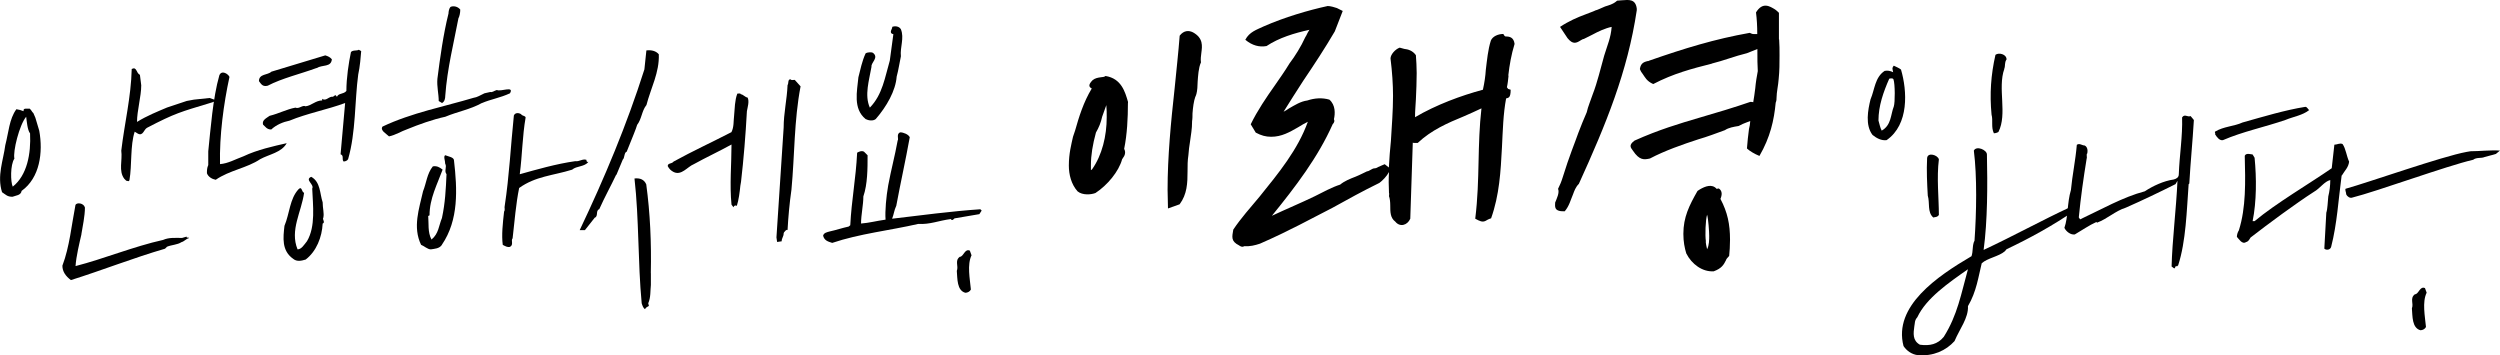 <svg width="598" height="85" viewBox="0 0 598 85" fill="none" xmlns="http://www.w3.org/2000/svg">
<g clip-path="url(#clip0_7694_1358)">
<path d="M8.458 28.148L9.391 31.278C10.323 36.43 9.549 42.531 5.17 45.66C5.012 46.751 3.763 46.751 2.988 47.067C1.739 47.067 1.423 46.593 0.49 45.976C-0.759 42.072 0.806 38.311 1.265 34.723C2.055 31.752 2.197 28.464 3.921 26.125C4.474 26.204 5.091 26.362 5.644 26.599C5.486 25.667 6.577 26.125 7.051 25.967C7.525 26.283 7.604 26.757 7.984 27.058L8.458 28.148ZM6.26 27.927C4.616 29.887 3.051 36.288 3.446 37.932C2.435 39.417 2.514 43.558 3.051 44.649C6.498 41.914 7.43 36.762 7.193 31.91C6.561 31.12 6.403 29.017 6.26 27.927ZM19.477 56.06C19.003 58.099 18.228 61.292 18.07 63.647C24.789 61.924 31.982 58.952 39.017 57.388C40.424 56.771 41.831 56.914 43.554 56.914L44.645 56.597C44.487 57.072 45.578 56.676 45.12 56.993C44.487 57.151 44.029 57.783 43.396 57.925C42.464 58.557 41.057 58.557 39.95 59.016L39.476 59.49C31.966 61.671 24.457 64.642 16.963 66.997C15.714 66.065 14.924 64.958 14.924 63.552C16.647 59.016 17.106 53.863 18.054 49.011C18.37 48.379 20.015 48.537 20.315 49.643C20.315 51.682 19.762 54.179 19.461 56.06H19.477ZM51.917 24.086L50.036 24.703C43.317 26.742 41.91 27.042 35.175 30.566C34.401 30.962 34.243 32.605 32.994 31.973L32.219 31.499C31.128 34.786 31.587 39.465 30.97 43.068C30.812 43.542 30.496 43.226 30.196 43.226L29.721 42.752C28.314 40.871 29.326 38.374 29.01 36.035C29.785 29.476 31.35 23.217 31.508 16.5C32.757 15.868 32.52 17.432 33.468 17.907L33.784 20.404C33.784 23.059 32.773 26.505 32.773 29.16C35.191 27.674 37.547 26.742 39.966 25.714L44.661 24.149L46.384 23.833L50.131 23.438L51.933 24.07L51.917 24.086Z" fill="black"/>
<path d="M49.815 36.209C50.368 30.977 50.906 23.47 52.471 18.001C53.025 16.674 54.59 17.685 54.89 18.396C53.483 24.876 52.471 32.463 52.629 39.259C54.59 39.101 56.297 38.09 58.257 37.378C61.546 35.814 65.451 34.96 68.581 34.249C67.332 36.509 64.36 36.904 62.241 38.074C59.111 40.192 54.89 40.729 51.602 43.005C50.748 42.847 49.799 42.309 49.499 41.44C49.499 40.729 49.499 40.192 49.815 39.48V36.193V36.209ZM75.695 16.278C71.869 17.685 67.49 18.697 64.043 20.498C62.795 20.814 62.478 20.103 61.941 19.408C61.941 17.606 64.043 18.001 64.913 17.148L77.813 13.244C78.525 13.481 78.904 13.639 79.379 14.176C79.22 16.136 77.118 15.425 75.711 16.294L75.695 16.278ZM86.398 12.201C86.319 13.37 86.082 16.105 85.686 17.827C84.833 24.165 85.133 31.657 83.267 38.074C83.03 38.469 82.572 38.627 82.177 38.627C81.702 38.074 82.335 37.22 81.465 36.904L82.556 24.639C78.335 26.204 73.403 27.137 69.261 28.859C67.695 29.175 66.051 29.871 64.881 30.977C63.791 30.977 63.474 30.266 62.921 29.808C62.605 28.717 63.775 28.243 64.486 27.706C66.747 27.152 68.549 26.141 70.668 25.746C71.521 26.141 72.391 25.035 73.086 25.43C74.493 25.271 75.505 24.023 77.07 24.023V23.628C78.003 24.339 78.715 22.917 79.726 23.154C79.726 22.917 80.043 22.917 80.28 22.759L80.596 23.154C80.991 22.221 82.161 22.601 82.856 21.747C82.856 18.618 83.41 15.03 83.947 12.454C84.422 11.9 85.354 12.216 85.829 11.9L86.382 12.216L86.398 12.201ZM77.339 52.077C77.023 52.472 77.892 53.168 77.181 53.484C77.023 56.692 75.695 60.122 73.118 62.082C72.106 62.398 71 62.635 70.146 61.924C67.332 59.964 67.727 56.85 68.043 54.021C69.292 51.05 69.292 47.541 71.411 45.265C72.264 44.411 72.122 45.976 72.739 46.118C72.106 50.734 69.292 55.033 71.174 59.648C72.106 59.648 72.739 58.557 73.434 57.688C75.537 54.163 74.841 49.09 74.683 45.107C75.237 44.095 72.802 42.989 74.446 42.294C76.707 43.542 76.485 46.356 77.181 48.394C77.181 49.801 77.576 51.05 77.339 52.061V52.077Z" fill="black"/>
<path d="M115.265 24.641C112.451 26.206 109.479 26.68 106.507 27.929C103.535 28.561 100.088 29.809 97.432 30.9C96.025 31.374 94.618 32.307 93.053 32.623C92.421 31.991 90.871 31.216 91.488 30.284C98.365 26.996 106.507 25.431 113.226 23.408C114.237 23.25 114.712 22.855 115.882 22.318L117.289 22.002C117.763 22.16 118.221 21.686 118.854 21.527C119.786 22.002 123.075 20.437 121.984 22.318C119.644 23.408 117.447 23.724 115.265 24.657V24.641ZM105.716 58.559C105.084 59.491 103.993 59.491 103.06 59.65C102.27 59.65 101.495 58.859 100.721 58.559C98.681 54.339 100.246 49.961 101.195 45.741C101.969 43.86 102.128 41.521 103.535 39.798C104.467 39.64 105.1 39.956 105.874 40.573C104.625 44.018 102.744 47.448 102.744 51.51L102.428 51.668C102.586 53.391 102.27 55.572 103.218 57.294C104.942 55.888 104.942 54.007 105.716 52.142C106.491 48.538 106.649 45.267 106.807 41.663C106.175 40.889 106.965 39.941 106.491 39.166C106.491 38.392 106.017 37.443 106.491 37.127C107.266 37.443 108.594 37.601 108.594 38.376C109.384 45.251 109.763 52.6 105.7 58.543L105.716 58.559ZM109.637 4.474C108.546 10.258 106.981 16.359 106.507 22.918C106.507 23.551 106.349 24.325 105.732 24.641L104.942 24.167C104.942 22.444 104.467 20.721 104.625 18.856C105.258 13.862 106.032 8.235 107.281 3.225C107.281 2.751 107.439 1.977 107.756 1.66C108.388 1.344 109.479 1.502 110.095 2.293C110.095 3.067 109.937 3.857 109.621 4.474H109.637ZM124.324 41.679C128.229 40.589 133.082 39.182 137.619 38.55C138.552 38.708 139.342 37.917 140.275 38.233C140.275 38.392 140.275 38.85 140.75 38.708C139.817 39.956 137.935 39.64 136.845 40.589C132.307 41.995 128.086 42.153 124.181 44.967C123.407 48.728 123.091 52.932 122.616 57.01C122.142 57.484 122.933 58.575 121.984 59.049C121.367 59.207 120.893 58.891 120.261 58.575C119.945 56.236 120.261 53.422 120.577 50.609C120.893 50.135 120.577 49.676 120.735 49.202C121.826 42.011 122.142 35.136 122.917 27.628C123.233 26.854 124.166 26.996 124.64 27.312C124.956 27.786 125.573 27.628 125.731 28.087C124.94 32.623 124.94 37.001 124.324 41.695V41.679Z" fill="black"/>
<path d="M154.583 25.177C153.492 26.584 153.492 28.465 152.401 29.872C152.085 30.962 151.469 32.369 149.903 36.288C149.271 36.446 149.429 37.853 148.971 38.169L147.406 41.915V41.757C146.157 44.412 144.592 47.225 143.343 50.039C142.41 50.355 143.185 51.762 142.252 52.078L139.912 55.049H138.663C144.607 42.547 149.919 29.887 154.14 16.595L154.615 12.059C155.864 11.901 156.954 12.217 157.587 12.992C157.745 17.37 155.705 20.957 154.615 25.177H154.583ZM155.69 65.354V68.167C155.532 69.574 155.69 71.139 155.057 72.545C155.057 72.703 155.215 73.019 155.215 73.178C154.283 73.652 154.441 73.81 154.283 73.952C153.808 73.636 153.65 73.019 153.492 72.545C152.559 62.699 152.876 52.378 151.769 42.69C153.176 42.531 154.109 43.006 154.583 44.096C155.516 50.971 155.832 58.005 155.674 65.354H155.69ZM178.819 23.312C179.293 24.245 178.819 25.651 178.66 26.6C178.344 32.385 177.886 38.011 177.253 43.48L177.095 44.412C176.937 45.977 176.7 47.858 176.242 49.264C176.163 49.106 175.609 49.027 175.451 49.581L174.977 48.948C174.503 44.254 174.977 39.26 174.977 34.566C172.163 36.13 168.795 37.695 165.981 39.26C164.416 39.892 163.009 42.073 161.128 41.141C160.496 40.825 160.037 40.366 159.721 39.734C159.721 38.944 160.654 39.26 161.128 38.643C165.665 36.146 170.44 33.949 174.961 31.61C175.593 30.361 175.435 28.955 175.593 27.706C175.752 25.983 175.752 23.96 176.368 22.396C176.684 22.396 177.08 22.238 177.222 22.554C177.696 22.554 178.155 23.186 178.787 23.344L178.819 23.312ZM191.498 20.657C189.932 28.781 190.091 37.142 189.316 45.361C188.842 48.648 188.541 52.078 188.383 55.049C188.225 54.733 187.45 55.523 187.45 55.839C187.45 56.614 186.976 56.93 186.976 57.72L185.885 57.878L185.727 56.788L187.45 30.52C187.45 27.074 188.241 23.802 188.383 20.357C188.699 19.883 188.383 19.108 189.015 18.95C189.332 19.266 189.632 19.108 190.106 19.108L191.513 20.673L191.498 20.657Z" fill="black"/>
<path d="M214.404 49.185C213.851 50.355 213.851 51.145 213.393 52.315C220.032 51.524 227.7 50.513 234.498 50.055L234.814 50.371L234.261 51.224L228.316 52.236C228.158 52.394 227.684 52.947 227.463 52.394C224.412 52.789 222.53 53.721 219.637 53.563C212.839 55.128 205.567 55.903 199.069 58.099C198.058 57.783 197.188 57.546 196.888 56.377C197.046 55.665 197.899 55.523 198.453 55.365C199.939 55.049 201.504 54.512 202.99 54.196L203.385 53.879C203.701 47.7 204.713 42.863 205.029 36.525C205.425 36.288 206.12 35.972 206.674 36.288L207.527 37.142C207.527 40.35 207.527 44.017 206.516 46.988C206.516 49.027 205.962 51.366 205.962 53.468C208.002 53.31 209.551 52.852 211.827 52.536C211.669 50.497 211.986 46.988 212.46 44.333C213.171 40.508 214.025 37.458 214.721 33.617C215.037 33.301 214.325 31.974 215.353 31.657C216.064 31.657 217.313 32.132 217.614 32.827C216.602 38.454 215.432 43.606 214.404 49.154V49.185ZM215.495 13.466C215.1 15.268 214.942 16.674 214.483 18.318C214.246 21.684 212.065 25.509 209.472 28.481C208.76 29.034 207.67 28.797 207.053 28.481C204.002 25.983 205.014 21.842 205.33 18.476C205.804 16.674 206.184 14.651 207.053 12.77C207.527 12.454 208.46 12.454 208.776 12.612C210.341 13.782 208.302 14.951 208.46 15.979C207.907 19.187 206.737 22.775 208.065 25.746C211.116 22.617 211.669 18.476 212.839 14.493L213.693 8.171C212.365 7.934 213.693 6.606 213.377 6.448C214.088 6.132 215.1 6.29 215.495 7.001C216.349 9.103 215.258 11.3 215.495 13.482V13.466Z" fill="black"/>
<path d="M232.396 61.055C231.305 63.315 232 66.682 232.237 69.258C232 69.732 231.447 70.032 230.909 70.032C228.87 69.479 229.028 66.666 228.87 64.801C229.344 63.631 228.317 62.383 229.566 61.434C230.498 61.434 230.736 59.395 231.985 59.949L232.38 61.039L232.396 61.055Z" fill="black"/>
<path d="M269.8 24.655C269.8 28.243 269.611 32.131 268.899 35.608C269.389 36.509 268.994 37.299 268.599 37.805C268.536 37.942 268.472 38.042 268.409 38.105C267.619 40.998 264.915 44.285 262.038 46.166C261.042 46.561 258.955 46.767 257.754 45.771C256.252 44.08 255.667 41.788 255.667 39.591C255.667 36.699 256.268 34.518 256.663 32.716L257.169 31.215C258.07 28.022 259.161 24.45 261.153 21.162C260.552 20.862 260.157 20.372 261.358 19.171C261.959 18.681 262.655 18.57 263.35 18.476C263.651 18.476 264.251 18.381 264.441 18.175C268.22 18.776 269.121 21.953 269.816 24.355V24.655H269.8ZM260.931 40.697C261.026 40.697 261.232 40.492 261.232 40.492C263.619 37.11 264.726 32.526 264.726 28.038C264.726 27.042 264.726 26.141 264.631 25.145C264.236 26.141 264.03 26.931 263.635 27.927C263.334 29.318 262.844 30.519 262.149 31.704C261.358 34.597 260.947 37.173 260.947 39.465V40.666L260.931 40.697ZM285.942 23.075C285.546 24.165 285.341 25.762 285.246 27.152C285.246 27.642 285.246 28.449 285.151 28.939C285.151 31.025 284.851 32.226 284.661 33.822C284.456 34.913 284.361 36.019 284.266 37.11C284.06 38.406 284.06 39.702 284.06 40.998C284.06 43.779 283.966 46.466 282.163 48.869L279.381 49.864C279.381 48.663 279.286 46.482 279.286 45.376C279.286 37.505 280.076 29.239 280.978 21.083C281.373 17.006 281.879 12.517 282.179 8.534C283.175 7.238 284.377 7.238 285.373 7.744C287.87 9.135 287.57 11.031 287.365 12.628C287.27 13.323 287.159 14.224 287.27 14.919C286.669 16.215 286.574 18.302 286.479 19.503C286.479 20.404 286.384 21.795 286.179 22.49L285.973 23.091L285.942 23.075Z" fill="black"/>
<path d="M360.846 18.096C360.751 18.997 360.641 20.088 360.451 20.878C360.546 20.973 360.656 21.178 360.751 21.273L361.352 21.463C361.352 23.549 360.751 23.359 360.261 23.549C359.566 27.232 359.471 31.214 359.265 35.292C358.965 40.966 358.664 46.64 356.672 52.219C355.977 52.425 355.582 52.709 355.376 52.82C354.586 53.215 353.985 52.915 352.878 52.314C353.479 47.43 353.574 43.052 353.669 38.769C353.764 34.391 353.874 30.203 354.364 25.92C352.878 26.615 351.582 27.216 350.175 27.816C346.286 29.413 342.397 31.104 339.124 34.186H338.334C338.128 34.186 337.939 34.186 337.939 34.091C337.733 40.065 337.543 46.435 337.338 52.314C336.642 53.91 334.856 54.401 333.749 53.01C332.548 52.109 332.548 50.718 332.548 49.122C332.548 48.331 332.453 47.43 332.247 46.925C332.247 46.735 332.342 46.324 332.247 46.134C332.152 44.443 332.152 42.752 332.247 41.156C331.646 42.246 330.745 43.147 329.955 43.748C326.066 45.645 322.287 47.731 318.699 49.722C313.418 52.409 308.439 55.207 301.372 58.289C300.17 58.684 298.985 58.984 297.593 58.889C297.103 59.284 296.392 58.7 296.392 58.7C294.4 57.704 294.7 56.708 295.001 54.922C296.787 52.235 299.19 49.548 301.277 47.051C305.862 41.377 310.446 35.798 312.833 29.128C312.043 29.523 311.332 29.918 310.541 30.424C308.454 31.625 306.557 32.716 304.059 32.716C302.763 32.716 301.672 32.416 300.376 31.72L299.174 29.729C300.771 26.441 302.953 23.249 304.85 20.562C306.146 18.665 307.237 17.179 308.439 15.188C309.735 13.497 311.221 11.11 312.217 8.913C312.723 8.123 312.517 8.218 313.213 7.127C309.624 7.918 305.941 9.024 302.953 11.015C301.261 11.316 299.57 10.921 297.878 9.514C298.874 7.617 300.566 7.127 302.257 6.321C307.237 4.124 313.007 2.433 317.592 1.438C318.193 1.438 319.284 1.738 319.79 1.927L321.181 2.623L319.284 7.507C316.896 11.584 314.399 15.378 311.711 19.36C309.624 22.648 309.118 23.343 307.031 26.726C307.427 26.52 307.933 26.236 308.328 25.936C309.719 25.145 311.11 24.244 312.707 24.039C314.493 23.438 316.296 23.343 317.987 23.833C319.489 25.129 319.378 27.216 319.078 28.512C319.284 28.907 319.173 29.302 318.778 29.713C315.284 37.584 309.909 44.649 304.233 51.619C307.616 50.023 311.205 48.537 314.493 46.941C316.28 46.04 318.683 44.744 320.564 44.159C321.655 43.258 322.951 42.768 324.248 42.262C325.449 41.772 326.145 41.361 327.03 40.966C327.331 41.061 328.232 40.271 328.722 40.271C329.022 40.271 329.323 40.176 329.623 39.97C330.129 39.781 330.413 39.575 331.22 39.275L332.216 40.065C332.31 37.868 332.516 35.687 332.706 33.696C332.911 30.203 333.212 26.52 333.212 22.948C333.212 20.167 333.006 17.179 332.611 13.987C332.611 13.086 333.702 11.79 334.808 11.395C335.109 11.49 335.599 11.6 335.899 11.695C336.8 11.79 337.891 12.09 338.682 13.197C338.776 14.492 338.871 16.089 338.871 17.48C338.871 19.471 338.776 21.668 338.682 23.754C338.587 25.841 338.476 26.252 338.476 28.038C343.551 25.05 349.527 22.854 354.712 21.463C355.107 19.677 355.313 18.175 355.408 16.689C355.708 14.303 355.914 11.916 356.609 9.719C357.004 8.724 358.301 8.123 359.597 8.123C359.898 8.724 360.087 8.724 360.198 8.724C361.099 8.724 362.095 8.929 362.285 10.51C361.494 13.102 361.083 15.488 360.783 18.08L360.846 18.096Z" fill="black"/>
<path d="M391.516 2.449C389.318 17.18 384.148 29.729 377.667 43.97C376.876 44.76 376.576 45.661 376.275 46.467C375.675 47.858 375.374 49.248 374.283 50.544C371.596 50.639 371.991 49.343 371.991 48.458C372.386 47.462 373.082 46.072 372.687 45.171C373.082 44.38 373.477 43.48 373.778 42.484C375.374 37.3 376.766 34.012 377.556 31.736C378.157 30.14 378.852 28.449 379.548 26.853C379.848 25.462 380.449 24.166 380.939 22.664C382.141 19.582 382.836 16.39 383.722 13.308C384.512 10.716 385.318 9.024 385.508 6.432C384.022 6.733 382.315 7.523 380.828 8.329L378.837 9.325C378.631 9.325 378.331 9.514 378.141 9.625C377.05 10.32 376.244 10.716 374.947 9.119L373.161 6.432C375.248 5.042 377.35 4.141 379.232 3.445C379.927 3.145 380.923 2.845 381.73 2.449C381.73 2.544 383.216 1.849 383.927 1.549C384.828 1.248 385.824 1.059 386.82 0.158C387.121 0.158 387.721 0.063 388.022 0.063C389.524 -0.032 391.215 -0.332 391.516 2.054V2.449ZM425.569 9.42C425.663 10.621 425.663 12.012 425.663 13.308C425.663 15.094 425.663 16.99 425.458 18.887C425.363 20.388 424.952 22.079 424.952 23.36C424.952 23.755 424.952 24.055 424.747 24.561C424.351 28.749 423.45 32.827 420.857 37.3C419.656 36.81 418.47 36.099 417.87 35.514C417.964 34.028 418.17 32.321 418.36 30.835C418.565 29.745 418.565 30.235 418.66 28.939C418.265 29.144 417.759 29.239 417.364 29.445C417.158 29.54 416.763 29.65 415.878 30.14C414.676 30.33 413.49 30.535 412.589 31.136C410.692 31.831 408.305 32.732 406.218 33.333C402.535 34.534 398.25 36.02 394.662 37.916C393.27 38.217 392.164 38.406 390.583 36.02C390.077 35.324 389.492 34.724 390.978 33.633C396.748 31.041 401.728 29.555 406.518 28.149C410.297 27.058 414.992 25.651 418.676 24.371C418.881 24.371 419.182 24.371 419.371 24.466C419.577 23.47 419.672 22.38 419.861 21.084C419.956 19.883 420.257 18.002 420.462 17.006C420.367 15.615 420.367 14.019 420.367 12.217V11.727L417.87 12.723C414.976 13.418 412.289 14.509 409.396 15.22H409.491C404.716 16.421 400.226 17.607 395.452 20.104C393.855 19.408 393.46 18.413 392.954 17.717C392.749 17.512 392.448 17.022 392.259 16.516C392.464 15.015 393.349 14.825 394.045 14.619C394.251 14.619 394.345 14.619 394.44 14.525C403.009 11.537 410.17 9.341 418.549 7.855C419.15 8.155 419.34 8.155 419.545 8.155H420.336C420.336 6.259 420.241 4.567 420.035 2.971C421.632 0.379 423.324 1.485 424.62 2.276C424.92 2.481 425.221 2.766 425.521 3.066V9.435L425.569 9.42ZM410.629 45.171L411.135 45.076C412.036 45.676 411.925 46.672 411.53 47.573C413.222 50.766 413.822 53.642 413.822 57.325C413.822 58.921 413.727 60.012 413.617 61.213C413.111 61.719 412.921 62.003 412.826 62.303C412.32 63.299 411.83 64.2 409.933 64.896C407.246 65.085 404.653 63.204 403.357 60.612C402.961 59.316 402.661 57.831 402.661 55.934C402.661 51.951 404.052 49.169 406.044 45.676C406.139 45.582 406.534 45.376 406.645 45.281C407.846 44.586 409.538 43.891 410.629 45.187V45.171ZM408.337 59.617C408.842 58.716 408.842 57.23 408.842 56.424C408.842 55.523 408.637 52.346 408.337 51.351C407.941 52.647 407.846 56.329 408.036 57.625C407.941 57.925 408.242 59.221 408.337 59.617Z" fill="black"/>
<path d="M451.274 33.523C450.026 33.682 448.856 33.049 447.907 32.275C446.105 29.936 446.816 26.253 447.433 23.756C448.445 21.417 448.445 18.524 450.8 16.96C451.512 16.802 452.207 16.96 452.84 17.276C452.761 16.644 452.444 16.343 452.998 15.711C453.472 15.948 454.405 16.343 454.721 16.644C456.207 21.717 456.681 29.778 451.274 33.523ZM451.907 18.825C450.5 22.033 449.33 25.321 449.33 28.829C449.567 29.62 449.725 30.552 450.105 31.248C452.444 29.92 452.223 27.423 452.998 25.463C453.314 24.53 453.314 20.073 452.919 18.983C452.84 18.746 452.444 18.667 451.907 18.825ZM474.498 59.776C481.533 56.488 488.489 52.663 495.224 49.534L496.236 50.388C491.003 53.975 485.596 56.947 479.968 59.618L479.573 60.092C478.166 61.34 475.352 61.736 474.024 62.984C473.249 66.114 472.775 69.781 470.736 73.226C470.894 76.039 468.696 78.774 467.526 81.587C465.487 83.847 462.452 85.254 458.768 84.953C457.282 84.795 456.033 83.863 455.322 82.772C452.824 73.242 463.448 66.05 471.589 61.277C471.985 60.029 471.747 59.175 472.143 57.911L472.301 57.595C472.775 50.957 472.933 42.2 472.143 36.021C472.775 34.772 475.273 35.863 475.273 36.953C475.431 44.145 475.431 52.822 474.482 59.776H474.498ZM470.751 64.391C466.056 67.678 460.744 71.345 458.626 75.881C457.914 76.656 458.072 77.367 457.914 77.999C457.677 79.722 457.44 81.445 459.242 82.456C461.582 82.772 463.463 82.377 464.949 80.575C468.238 75.344 469.091 70.334 470.736 64.391H470.751ZM463.78 51.415C463.384 52.031 462.768 51.889 462.452 52.031C460.965 50.783 461.661 48.523 461.124 46.8C460.965 43.986 460.807 40.778 460.965 37.807C461.124 36.321 463.542 37.096 463.78 38.123C463.226 42.501 463.78 47.432 463.78 51.415ZM479.431 16.486C477.787 21.101 480.205 27.28 478.024 31.564C477.787 31.722 477.312 31.88 476.933 31.88C476.221 30.394 476.775 28.829 476.379 27.423C475.905 22.491 476.221 17.892 477.312 13.119C478.103 12.487 479.968 12.961 479.968 14.21C479.415 15 479.731 15.695 479.415 16.47L479.431 16.486Z" fill="black"/>
<path d="M524.772 28.749C524.456 34.06 523.997 38.438 523.681 43.906L523.523 44.065C523.049 50.466 522.891 57.657 521.025 63.442L520.709 63.758L520.551 63.6C520.235 63.758 520.393 64.074 520.077 64.216L519.444 63.742C519.602 57.483 520.535 50.15 520.851 43.258L520.377 44.049C516.63 45.929 512.409 47.953 508.489 49.675C505.991 50.45 504.109 52.331 501.612 53.263L501.453 53.105C499.73 53.88 498.165 54.986 496.3 56.076C495.367 56.234 494.26 55.444 493.802 54.512C494.735 51.856 494.434 48.569 495.367 45.44C495.683 41.994 496.458 38.406 496.774 34.645C497.406 34.17 498.023 34.803 498.655 34.803C499.288 35.119 499.43 35.893 499.288 36.684C498.971 36.842 499.288 37.616 499.129 37.932C498.339 42.784 497.722 47.147 497.248 51.999L497.564 52.473C502.576 50.134 507.73 47.162 513.042 45.756C514.923 44.507 517.579 43.258 519.919 42.942C520.551 42.784 521.168 42.468 521.168 41.694C521.326 37.158 522.1 32.622 521.958 28.085C522.59 27.153 523.207 28.085 523.997 27.769L524.772 28.702V28.749Z" fill="black"/>
<path d="M546.746 28.67C541.735 30.393 536.423 31.484 531.728 33.522C530.953 33.681 530.321 32.89 529.846 32.116C530.005 31.958 529.688 31.642 529.846 31.484C531.886 30.235 534.384 30.235 536.407 29.302C541.419 27.896 546.573 26.331 551.426 25.557C551.9 25.557 552.058 26.173 552.359 26.331C550.794 27.58 548.612 27.896 546.731 28.67H546.746ZM560.121 41.962C559.346 47.747 559.03 53.532 557.623 59C557.465 59.775 556.453 59.933 555.979 59.474L556.453 50.877C556.77 49.944 556.77 48.379 556.928 46.973C557.244 45.724 557.402 44.317 557.402 43.069C555.995 43.385 554.904 45.108 553.497 45.882C549.118 48.695 542.557 53.547 538.336 56.819C538.02 57.293 537.862 57.752 537.245 57.91C536.312 58.542 535.522 57.12 535.063 56.661C535.063 56.187 535.222 55.571 535.538 55.096C537.261 49.628 537.103 43.527 536.945 37.268C537.261 36.478 538.51 36.952 538.826 36.952L539.3 37.742C539.775 42.595 539.775 48.221 538.826 52.9H539.3C544.312 48.68 552.596 43.827 557.75 40.24L558.382 34.613C559.014 34.613 559.71 34.139 560.342 34.455C561.117 35.545 561.275 37.268 561.908 38.675C561.749 40.082 560.817 40.856 560.184 41.962H560.121ZM597.051 36.81C596.119 37.126 595.17 37.284 594.237 37.584C593.605 37.9 592.356 37.584 591.581 38.217C585.163 39.702 568.563 45.787 562.619 47.273C562.145 47.431 561.528 47.115 561.212 46.483C561.212 46.008 560.896 45.471 561.054 45.155C566.682 43.59 584.072 37.426 590.016 36.336L590.949 36.178C593.131 36.178 595.644 35.862 597.984 36.02L597.051 36.794V36.81Z" fill="black"/>
<path d="M580.451 70.016C579.36 72.276 580.056 75.643 580.293 78.219C580.056 78.693 579.503 78.993 578.965 78.993C576.926 78.44 577.084 75.627 576.926 73.762C577.4 72.592 576.372 71.344 577.637 70.395C578.57 70.395 578.807 68.356 580.056 68.91L580.451 70V70.016Z" fill="black"/>
</g>
<defs>
<clipPath id="clip0_7694_1358">
<rect width="598" height="85" fill="white"/>
</clipPath>
</defs>
</svg>
